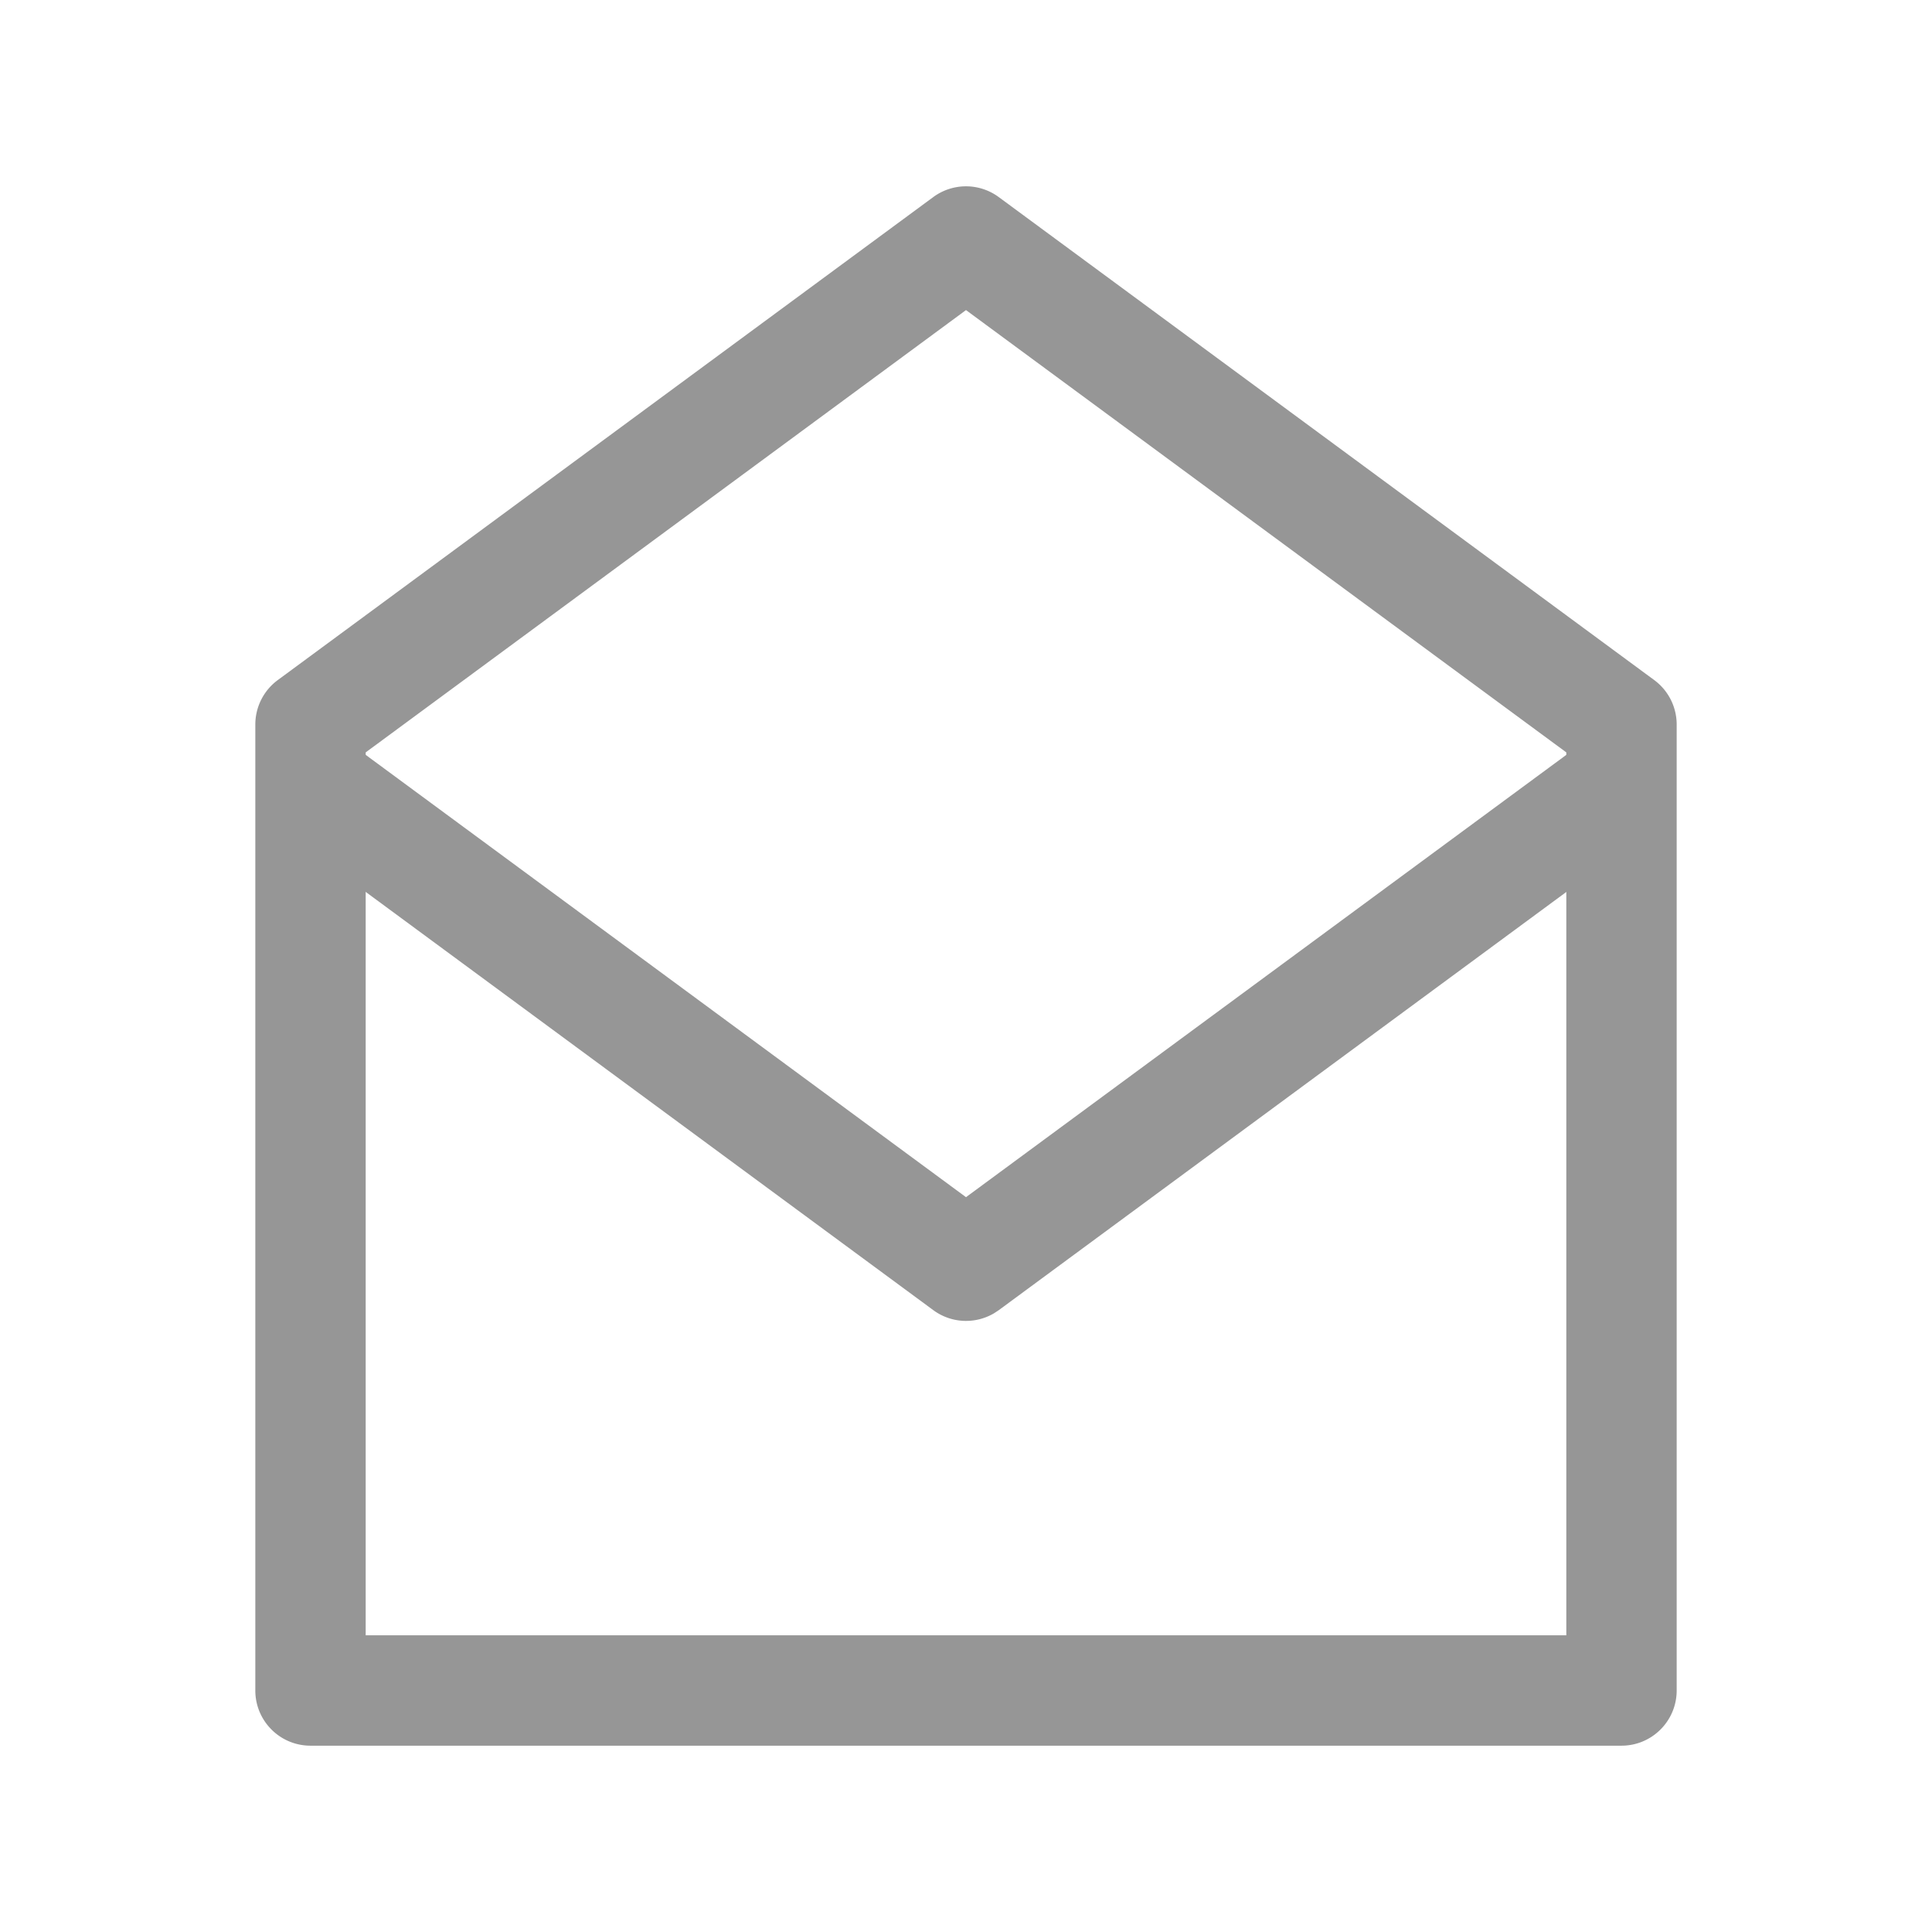 <?xml version="1.0" standalone="no"?><!DOCTYPE svg PUBLIC "-//W3C//DTD SVG 1.1//EN" "http://www.w3.org/Graphics/SVG/1.1/DTD/svg11.dtd"><svg t="1684217501541" class="icon" viewBox="0 0 1024 1024" version="1.1" xmlns="http://www.w3.org/2000/svg" p-id="6554" xmlns:xlink="http://www.w3.org/1999/xlink" width="128" height="128"><path d="M494.656 104.448l-347.424 256a29.248 29.248 0 0 0-11.904 23.552v512c0 16.16 13.088 29.248 29.248 29.248h694.848c16.16 0 29.248-13.12 29.248-29.248V384a29.248 29.248 0 0 0-11.904-23.552l-347.424-256a29.248 29.248 0 0 0-34.688 0zM512 164.352l318.176 234.432v467.968H193.824V398.784L512 164.352z" fill="#969696" p-id="6555"></path><path d="M494.656 694.4a29.248 29.248 0 0 0 32.256 1.632l2.432-1.6 347.424-256-34.688-47.104L512 634.528l-330.08-243.2L147.232 438.4l347.424 256z" fill="#969696" p-id="6556"></path></svg>